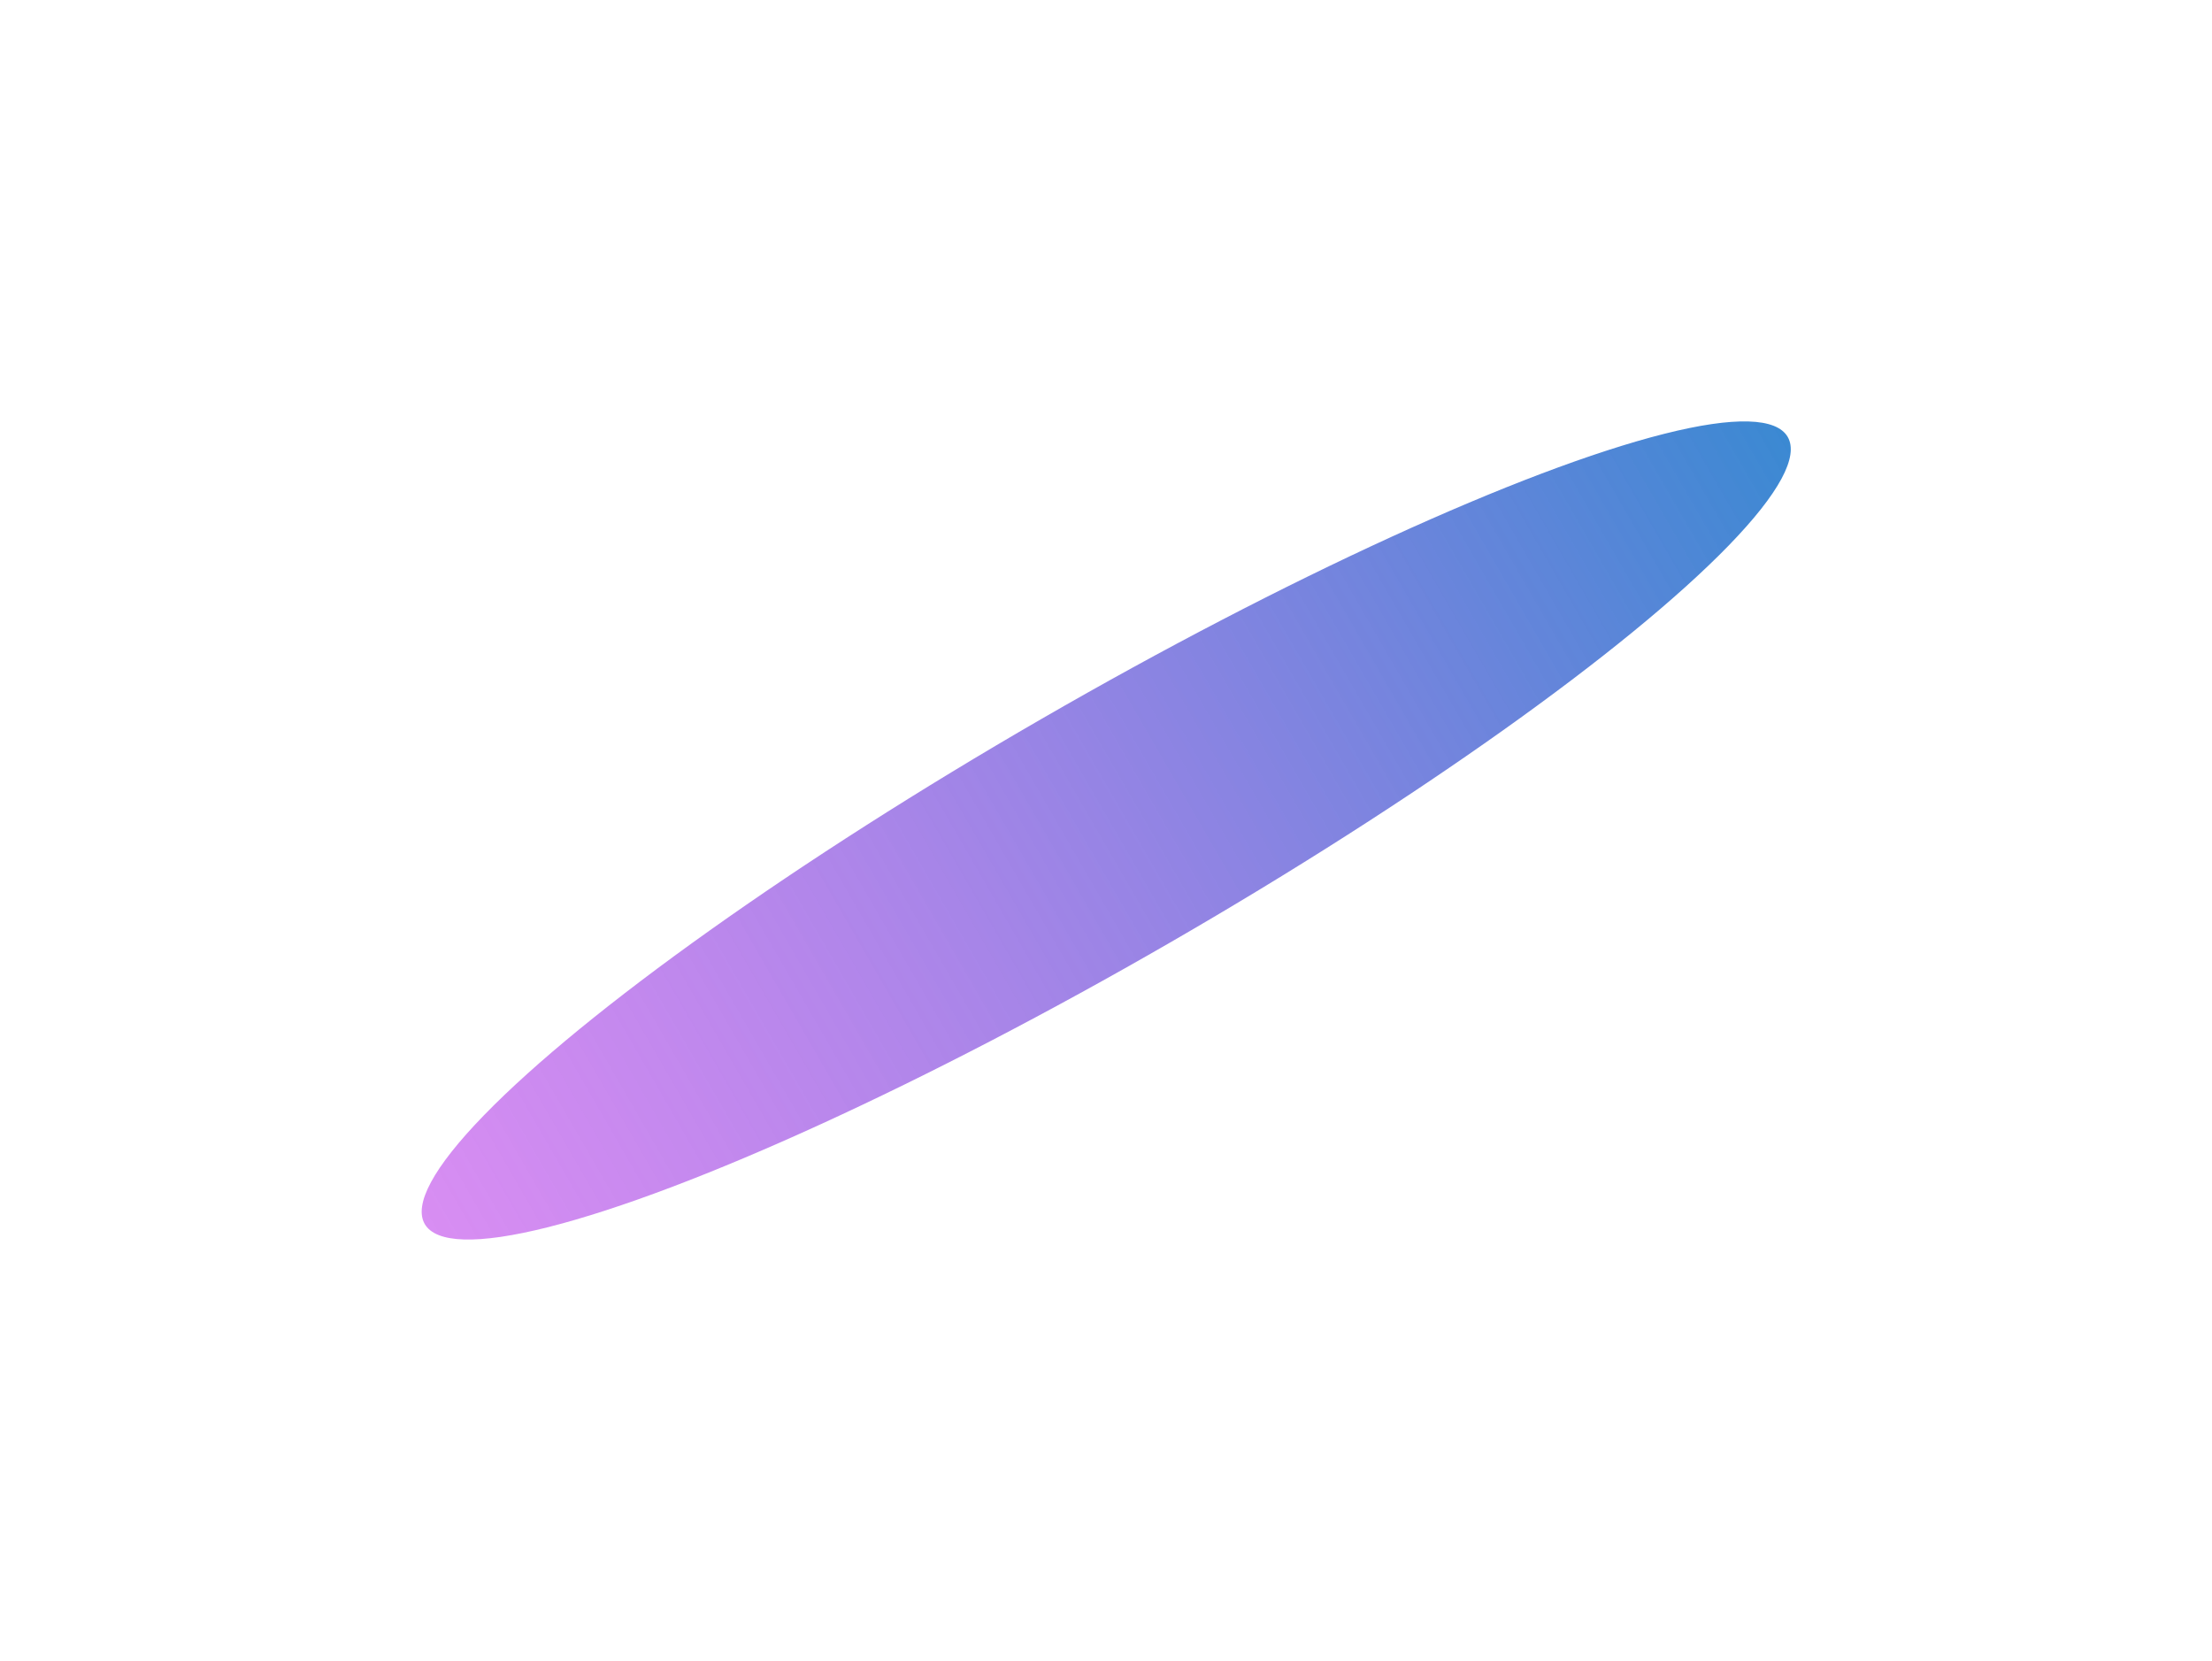 <?xml version="1.0" encoding="UTF-8"?> <svg xmlns="http://www.w3.org/2000/svg" width="1578" height="1185" viewBox="0 0 1578 1185" fill="none"><g filter="url(#filter0_f_720_1022)"><ellipse cx="789.167" cy="592.364" rx="92" ry="561.379" transform="rotate(60 789.167 592.364)" fill="url(#paint0_linear_720_1022)"></ellipse></g><defs><filter id="filter0_f_720_1022" x="0.793" y="0.511" width="1576.75" height="1183.71" filterUnits="userSpaceOnUse" color-interpolation-filters="sRGB"><feFlood flood-opacity="0" result="BackgroundImageFix"></feFlood><feBlend mode="normal" in="SourceGraphic" in2="BackgroundImageFix" result="shape"></feBlend><feGaussianBlur stdDeviation="150" result="effect1_foregroundBlur_720_1022"></feGaussianBlur></filter><linearGradient id="paint0_linear_720_1022" x1="789.167" y1="30.985" x2="789.167" y2="1153.74" gradientUnits="userSpaceOnUse"><stop stop-color="#3B89D2"></stop><stop offset="1" stop-color="#BE42EA" stop-opacity="0.6"></stop></linearGradient></defs></svg> 